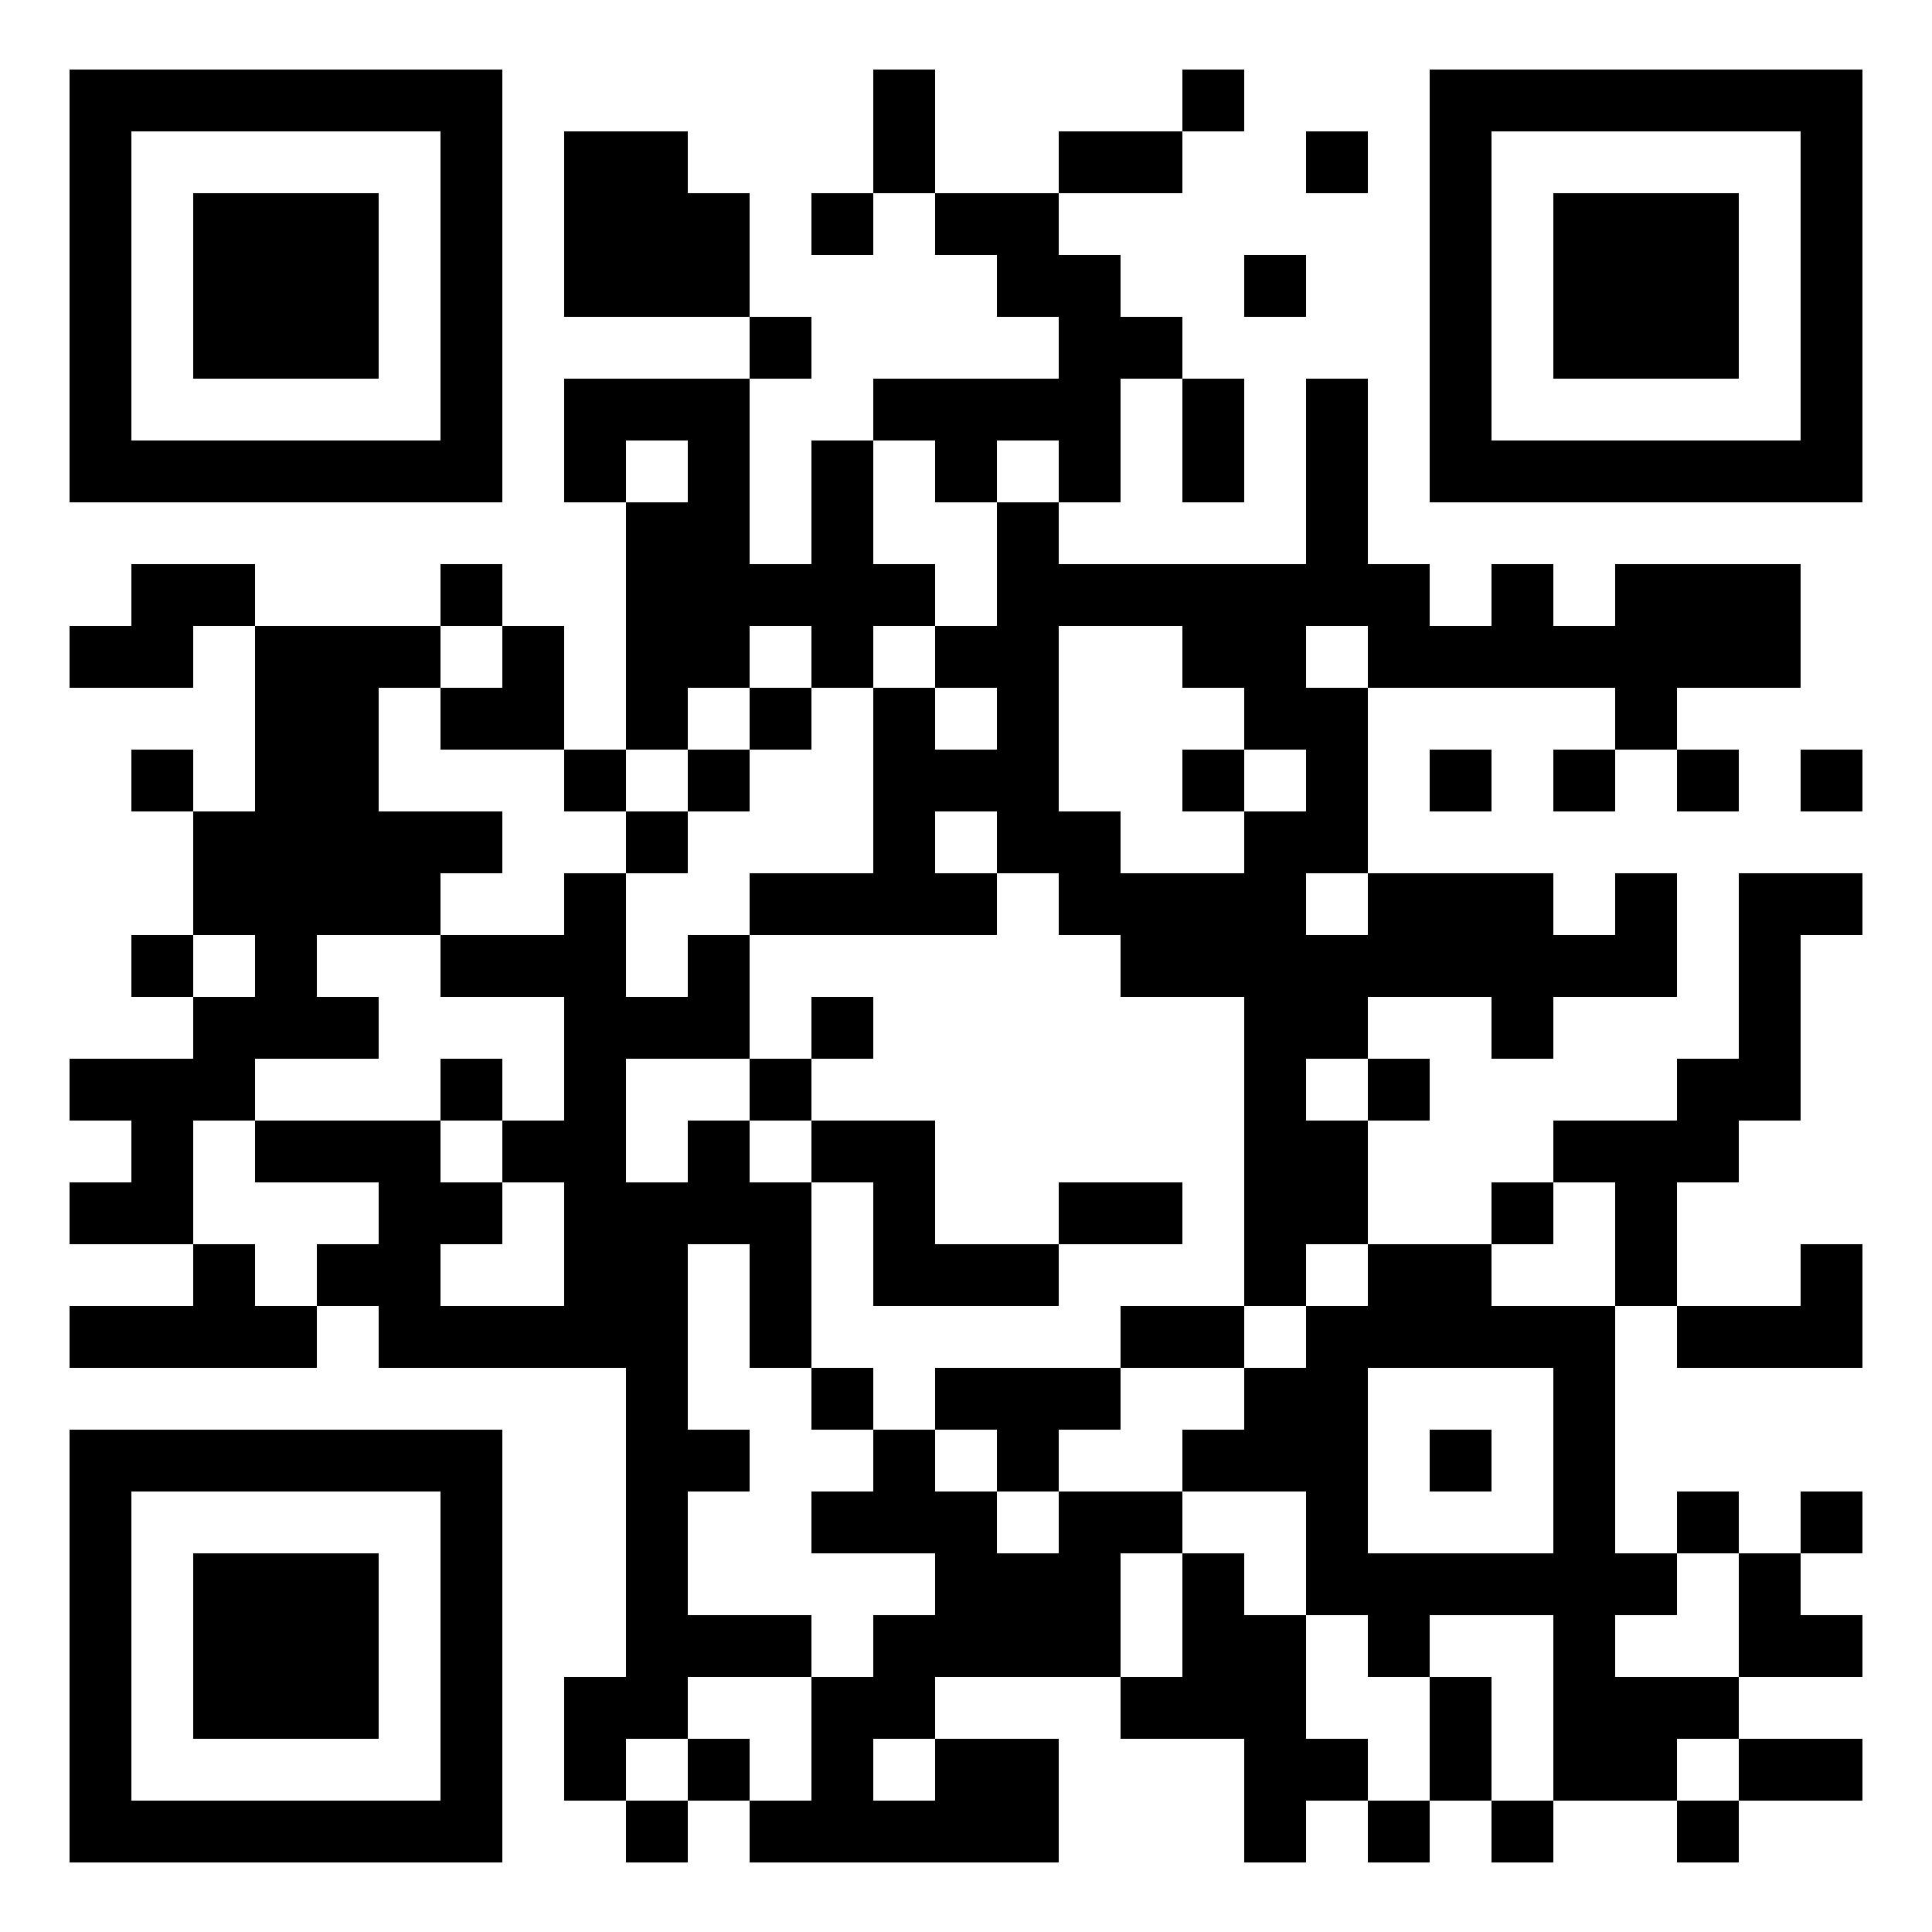 <?xml version="1.0" encoding="UTF-8" standalone="no"?>
<svg xmlns="http://www.w3.org/2000/svg" width="500" height="500">
  <rect width="100%" height="100%" fill="#808080" stroke="none"/>
  <defs>
    <clipPath id="clip-path-dot-color">
      <rect x="18" y="162" width="16" height="16" transform="rotate(0,26,170)"></rect>
      <rect x="18" y="274" width="16" height="16" transform="rotate(0,26,282)"></rect>
      <rect x="18" y="306" width="16" height="16" transform="rotate(0,26,314)"></rect>
      <rect x="18" y="338" width="16" height="16" transform="rotate(0,26,346)"></rect>
      <rect x="34" y="146" width="16" height="16" transform="rotate(0,42,154)"></rect>
      <rect x="34" y="162" width="16" height="16" transform="rotate(0,42,170)"></rect>
      <rect x="34" y="194" width="16" height="16" transform="rotate(0,42,202)"></rect>
      <rect x="34" y="242" width="16" height="16" transform="rotate(0,42,250)"></rect>
      <rect x="34" y="274" width="16" height="16" transform="rotate(0,42,282)"></rect>
      <rect x="34" y="290" width="16" height="16" transform="rotate(0,42,298)"></rect>
      <rect x="34" y="306" width="16" height="16" transform="rotate(0,42,314)"></rect>
      <rect x="34" y="338" width="16" height="16" transform="rotate(0,42,346)"></rect>
      <rect x="50" y="146" width="16" height="16" transform="rotate(0,58,154)"></rect>
      <rect x="50" y="210" width="16" height="16" transform="rotate(0,58,218)"></rect>
      <rect x="50" y="226" width="16" height="16" transform="rotate(0,58,234)"></rect>
      <rect x="50" y="258" width="16" height="16" transform="rotate(0,58,266)"></rect>
      <rect x="50" y="274" width="16" height="16" transform="rotate(0,58,282)"></rect>
      <rect x="50" y="322" width="16" height="16" transform="rotate(0,58,330)"></rect>
      <rect x="50" y="338" width="16" height="16" transform="rotate(0,58,346)"></rect>
      <rect x="66" y="162" width="16" height="16" transform="rotate(0,74,170)"></rect>
      <rect x="66" y="178" width="16" height="16" transform="rotate(0,74,186)"></rect>
      <rect x="66" y="194" width="16" height="16" transform="rotate(0,74,202)"></rect>
      <rect x="66" y="210" width="16" height="16" transform="rotate(0,74,218)"></rect>
      <rect x="66" y="226" width="16" height="16" transform="rotate(0,74,234)"></rect>
      <rect x="66" y="242" width="16" height="16" transform="rotate(0,74,250)"></rect>
      <rect x="66" y="258" width="16" height="16" transform="rotate(0,74,266)"></rect>
      <rect x="66" y="290" width="16" height="16" transform="rotate(0,74,298)"></rect>
      <rect x="66" y="338" width="16" height="16" transform="rotate(0,74,346)"></rect>
      <rect x="82" y="162" width="16" height="16" transform="rotate(0,90,170)"></rect>
      <rect x="82" y="178" width="16" height="16" transform="rotate(0,90,186)"></rect>
      <rect x="82" y="194" width="16" height="16" transform="rotate(0,90,202)"></rect>
      <rect x="82" y="210" width="16" height="16" transform="rotate(0,90,218)"></rect>
      <rect x="82" y="226" width="16" height="16" transform="rotate(0,90,234)"></rect>
      <rect x="82" y="258" width="16" height="16" transform="rotate(0,90,266)"></rect>
      <rect x="82" y="290" width="16" height="16" transform="rotate(0,90,298)"></rect>
      <rect x="82" y="322" width="16" height="16" transform="rotate(0,90,330)"></rect>
      <rect x="98" y="162" width="16" height="16" transform="rotate(0,106,170)"></rect>
      <rect x="98" y="210" width="16" height="16" transform="rotate(0,106,218)"></rect>
      <rect x="98" y="226" width="16" height="16" transform="rotate(0,106,234)"></rect>
      <rect x="98" y="290" width="16" height="16" transform="rotate(0,106,298)"></rect>
      <rect x="98" y="306" width="16" height="16" transform="rotate(0,106,314)"></rect>
      <rect x="98" y="322" width="16" height="16" transform="rotate(0,106,330)"></rect>
      <rect x="98" y="338" width="16" height="16" transform="rotate(0,106,346)"></rect>
      <rect x="114" y="146" width="16" height="16" transform="rotate(0,122,154)"></rect>
      <rect x="114" y="178" width="16" height="16" transform="rotate(0,122,186)"></rect>
      <rect x="114" y="210" width="16" height="16" transform="rotate(0,122,218)"></rect>
      <rect x="114" y="242" width="16" height="16" transform="rotate(0,122,250)"></rect>
      <rect x="114" y="274" width="16" height="16" transform="rotate(0,122,282)"></rect>
      <rect x="114" y="306" width="16" height="16" transform="rotate(0,122,314)"></rect>
      <rect x="114" y="338" width="16" height="16" transform="rotate(0,122,346)"></rect>
      <rect x="130" y="162" width="16" height="16" transform="rotate(0,138,170)"></rect>
      <rect x="130" y="178" width="16" height="16" transform="rotate(0,138,186)"></rect>
      <rect x="130" y="242" width="16" height="16" transform="rotate(0,138,250)"></rect>
      <rect x="130" y="290" width="16" height="16" transform="rotate(0,138,298)"></rect>
      <rect x="130" y="338" width="16" height="16" transform="rotate(0,138,346)"></rect>
      <rect x="146" y="34" width="16" height="16" transform="rotate(0,154,42)"></rect>
      <rect x="146" y="50" width="16" height="16" transform="rotate(0,154,58)"></rect>
      <rect x="146" y="66" width="16" height="16" transform="rotate(0,154,74)"></rect>
      <rect x="146" y="98" width="16" height="16" transform="rotate(0,154,106)"></rect>
      <rect x="146" y="114" width="16" height="16" transform="rotate(0,154,122)"></rect>
      <rect x="146" y="194" width="16" height="16" transform="rotate(0,154,202)"></rect>
      <rect x="146" y="226" width="16" height="16" transform="rotate(0,154,234)"></rect>
      <rect x="146" y="242" width="16" height="16" transform="rotate(0,154,250)"></rect>
      <rect x="146" y="258" width="16" height="16" transform="rotate(0,154,266)"></rect>
      <rect x="146" y="274" width="16" height="16" transform="rotate(0,154,282)"></rect>
      <rect x="146" y="290" width="16" height="16" transform="rotate(0,154,298)"></rect>
      <rect x="146" y="306" width="16" height="16" transform="rotate(0,154,314)"></rect>
      <rect x="146" y="322" width="16" height="16" transform="rotate(0,154,330)"></rect>
      <rect x="146" y="338" width="16" height="16" transform="rotate(0,154,346)"></rect>
      <rect x="146" y="434" width="16" height="16" transform="rotate(0,154,442)"></rect>
      <rect x="146" y="450" width="16" height="16" transform="rotate(0,154,458)"></rect>
      <rect x="162" y="34" width="16" height="16" transform="rotate(0,170,42)"></rect>
      <rect x="162" y="50" width="16" height="16" transform="rotate(0,170,58)"></rect>
      <rect x="162" y="66" width="16" height="16" transform="rotate(0,170,74)"></rect>
      <rect x="162" y="98" width="16" height="16" transform="rotate(0,170,106)"></rect>
      <rect x="162" y="130" width="16" height="16" transform="rotate(0,170,138)"></rect>
      <rect x="162" y="146" width="16" height="16" transform="rotate(0,170,154)"></rect>
      <rect x="162" y="162" width="16" height="16" transform="rotate(0,170,170)"></rect>
      <rect x="162" y="178" width="16" height="16" transform="rotate(0,170,186)"></rect>
      <rect x="162" y="210" width="16" height="16" transform="rotate(0,170,218)"></rect>
      <rect x="162" y="258" width="16" height="16" transform="rotate(0,170,266)"></rect>
      <rect x="162" y="306" width="16" height="16" transform="rotate(0,170,314)"></rect>
      <rect x="162" y="322" width="16" height="16" transform="rotate(0,170,330)"></rect>
      <rect x="162" y="338" width="16" height="16" transform="rotate(0,170,346)"></rect>
      <rect x="162" y="354" width="16" height="16" transform="rotate(0,170,362)"></rect>
      <rect x="162" y="370" width="16" height="16" transform="rotate(0,170,378)"></rect>
      <rect x="162" y="386" width="16" height="16" transform="rotate(0,170,394)"></rect>
      <rect x="162" y="402" width="16" height="16" transform="rotate(0,170,410)"></rect>
      <rect x="162" y="418" width="16" height="16" transform="rotate(0,170,426)"></rect>
      <rect x="162" y="434" width="16" height="16" transform="rotate(0,170,442)"></rect>
      <rect x="162" y="466" width="16" height="16" transform="rotate(0,170,474)"></rect>
      <rect x="178" y="50" width="16" height="16" transform="rotate(0,186,58)"></rect>
      <rect x="178" y="66" width="16" height="16" transform="rotate(0,186,74)"></rect>
      <rect x="178" y="98" width="16" height="16" transform="rotate(0,186,106)"></rect>
      <rect x="178" y="114" width="16" height="16" transform="rotate(0,186,122)"></rect>
      <rect x="178" y="130" width="16" height="16" transform="rotate(0,186,138)"></rect>
      <rect x="178" y="146" width="16" height="16" transform="rotate(0,186,154)"></rect>
      <rect x="178" y="162" width="16" height="16" transform="rotate(0,186,170)"></rect>
      <rect x="178" y="194" width="16" height="16" transform="rotate(0,186,202)"></rect>
      <rect x="178" y="242" width="16" height="16" transform="rotate(0,186,250)"></rect>
      <rect x="178" y="258" width="16" height="16" transform="rotate(0,186,266)"></rect>
      <rect x="178" y="290" width="16" height="16" transform="rotate(0,186,298)"></rect>
      <rect x="178" y="306" width="16" height="16" transform="rotate(0,186,314)"></rect>
      <rect x="178" y="370" width="16" height="16" transform="rotate(0,186,378)"></rect>
      <rect x="178" y="418" width="16" height="16" transform="rotate(0,186,426)"></rect>
      <rect x="178" y="450" width="16" height="16" transform="rotate(0,186,458)"></rect>
      <rect x="194" y="82" width="16" height="16" transform="rotate(0,202,90)"></rect>
      <rect x="194" y="146" width="16" height="16" transform="rotate(0,202,154)"></rect>
      <rect x="194" y="178" width="16" height="16" transform="rotate(0,202,186)"></rect>
      <rect x="194" y="226" width="16" height="16" transform="rotate(0,202,234)"></rect>
      <rect x="194" y="274" width="16" height="16" transform="rotate(0,202,282)"></rect>
      <rect x="194" y="306" width="16" height="16" transform="rotate(0,202,314)"></rect>
      <rect x="194" y="322" width="16" height="16" transform="rotate(0,202,330)"></rect>
      <rect x="194" y="338" width="16" height="16" transform="rotate(0,202,346)"></rect>
      <rect x="194" y="418" width="16" height="16" transform="rotate(0,202,426)"></rect>
      <rect x="194" y="466" width="16" height="16" transform="rotate(0,202,474)"></rect>
      <rect x="210" y="50" width="16" height="16" transform="rotate(0,218,58)"></rect>
      <rect x="210" y="114" width="16" height="16" transform="rotate(0,218,122)"></rect>
      <rect x="210" y="130" width="16" height="16" transform="rotate(0,218,138)"></rect>
      <rect x="210" y="146" width="16" height="16" transform="rotate(0,218,154)"></rect>
      <rect x="210" y="162" width="16" height="16" transform="rotate(0,218,170)"></rect>
      <rect x="210" y="226" width="16" height="16" transform="rotate(0,218,234)"></rect>
      <rect x="210" y="258" width="16" height="16" transform="rotate(0,218,266)"></rect>
      <rect x="210" y="290" width="16" height="16" transform="rotate(0,218,298)"></rect>
      <rect x="210" y="354" width="16" height="16" transform="rotate(0,218,362)"></rect>
      <rect x="210" y="386" width="16" height="16" transform="rotate(0,218,394)"></rect>
      <rect x="210" y="434" width="16" height="16" transform="rotate(0,218,442)"></rect>
      <rect x="210" y="450" width="16" height="16" transform="rotate(0,218,458)"></rect>
      <rect x="210" y="466" width="16" height="16" transform="rotate(0,218,474)"></rect>
      <rect x="226" y="18" width="16" height="16" transform="rotate(0,234,26)"></rect>
      <rect x="226" y="34" width="16" height="16" transform="rotate(0,234,42)"></rect>
      <rect x="226" y="98" width="16" height="16" transform="rotate(0,234,106)"></rect>
      <rect x="226" y="146" width="16" height="16" transform="rotate(0,234,154)"></rect>
      <rect x="226" y="178" width="16" height="16" transform="rotate(0,234,186)"></rect>
      <rect x="226" y="194" width="16" height="16" transform="rotate(0,234,202)"></rect>
      <rect x="226" y="210" width="16" height="16" transform="rotate(0,234,218)"></rect>
      <rect x="226" y="226" width="16" height="16" transform="rotate(0,234,234)"></rect>
      <rect x="226" y="290" width="16" height="16" transform="rotate(0,234,298)"></rect>
      <rect x="226" y="306" width="16" height="16" transform="rotate(0,234,314)"></rect>
      <rect x="226" y="322" width="16" height="16" transform="rotate(0,234,330)"></rect>
      <rect x="226" y="370" width="16" height="16" transform="rotate(0,234,378)"></rect>
      <rect x="226" y="386" width="16" height="16" transform="rotate(0,234,394)"></rect>
      <rect x="226" y="418" width="16" height="16" transform="rotate(0,234,426)"></rect>
      <rect x="226" y="434" width="16" height="16" transform="rotate(0,234,442)"></rect>
      <rect x="226" y="466" width="16" height="16" transform="rotate(0,234,474)"></rect>
      <rect x="242" y="50" width="16" height="16" transform="rotate(0,250,58)"></rect>
      <rect x="242" y="98" width="16" height="16" transform="rotate(0,250,106)"></rect>
      <rect x="242" y="114" width="16" height="16" transform="rotate(0,250,122)"></rect>
      <rect x="242" y="162" width="16" height="16" transform="rotate(0,250,170)"></rect>
      <rect x="242" y="194" width="16" height="16" transform="rotate(0,250,202)"></rect>
      <rect x="242" y="226" width="16" height="16" transform="rotate(0,250,234)"></rect>
      <rect x="242" y="322" width="16" height="16" transform="rotate(0,250,330)"></rect>
      <rect x="242" y="354" width="16" height="16" transform="rotate(0,250,362)"></rect>
      <rect x="242" y="386" width="16" height="16" transform="rotate(0,250,394)"></rect>
      <rect x="242" y="402" width="16" height="16" transform="rotate(0,250,410)"></rect>
      <rect x="242" y="418" width="16" height="16" transform="rotate(0,250,426)"></rect>
      <rect x="242" y="450" width="16" height="16" transform="rotate(0,250,458)"></rect>
      <rect x="242" y="466" width="16" height="16" transform="rotate(0,250,474)"></rect>
      <rect x="258" y="50" width="16" height="16" transform="rotate(0,266,58)"></rect>
      <rect x="258" y="66" width="16" height="16" transform="rotate(0,266,74)"></rect>
      <rect x="258" y="98" width="16" height="16" transform="rotate(0,266,106)"></rect>
      <rect x="258" y="130" width="16" height="16" transform="rotate(0,266,138)"></rect>
      <rect x="258" y="146" width="16" height="16" transform="rotate(0,266,154)"></rect>
      <rect x="258" y="162" width="16" height="16" transform="rotate(0,266,170)"></rect>
      <rect x="258" y="178" width="16" height="16" transform="rotate(0,266,186)"></rect>
      <rect x="258" y="194" width="16" height="16" transform="rotate(0,266,202)"></rect>
      <rect x="258" y="210" width="16" height="16" transform="rotate(0,266,218)"></rect>
      <rect x="258" y="322" width="16" height="16" transform="rotate(0,266,330)"></rect>
      <rect x="258" y="354" width="16" height="16" transform="rotate(0,266,362)"></rect>
      <rect x="258" y="370" width="16" height="16" transform="rotate(0,266,378)"></rect>
      <rect x="258" y="402" width="16" height="16" transform="rotate(0,266,410)"></rect>
      <rect x="258" y="418" width="16" height="16" transform="rotate(0,266,426)"></rect>
      <rect x="258" y="450" width="16" height="16" transform="rotate(0,266,458)"></rect>
      <rect x="258" y="466" width="16" height="16" transform="rotate(0,266,474)"></rect>
      <rect x="274" y="34" width="16" height="16" transform="rotate(0,282,42)"></rect>
      <rect x="274" y="66" width="16" height="16" transform="rotate(0,282,74)"></rect>
      <rect x="274" y="82" width="16" height="16" transform="rotate(0,282,90)"></rect>
      <rect x="274" y="98" width="16" height="16" transform="rotate(0,282,106)"></rect>
      <rect x="274" y="114" width="16" height="16" transform="rotate(0,282,122)"></rect>
      <rect x="274" y="146" width="16" height="16" transform="rotate(0,282,154)"></rect>
      <rect x="274" y="210" width="16" height="16" transform="rotate(0,282,218)"></rect>
      <rect x="274" y="226" width="16" height="16" transform="rotate(0,282,234)"></rect>
      <rect x="274" y="306" width="16" height="16" transform="rotate(0,282,314)"></rect>
      <rect x="274" y="354" width="16" height="16" transform="rotate(0,282,362)"></rect>
      <rect x="274" y="386" width="16" height="16" transform="rotate(0,282,394)"></rect>
      <rect x="274" y="402" width="16" height="16" transform="rotate(0,282,410)"></rect>
      <rect x="274" y="418" width="16" height="16" transform="rotate(0,282,426)"></rect>
      <rect x="290" y="34" width="16" height="16" transform="rotate(0,298,42)"></rect>
      <rect x="290" y="82" width="16" height="16" transform="rotate(0,298,90)"></rect>
      <rect x="290" y="146" width="16" height="16" transform="rotate(0,298,154)"></rect>
      <rect x="290" y="226" width="16" height="16" transform="rotate(0,298,234)"></rect>
      <rect x="290" y="242" width="16" height="16" transform="rotate(0,298,250)"></rect>
      <rect x="290" y="306" width="16" height="16" transform="rotate(0,298,314)"></rect>
      <rect x="290" y="338" width="16" height="16" transform="rotate(0,298,346)"></rect>
      <rect x="290" y="386" width="16" height="16" transform="rotate(0,298,394)"></rect>
      <rect x="290" y="434" width="16" height="16" transform="rotate(0,298,442)"></rect>
      <rect x="306" y="18" width="16" height="16" transform="rotate(0,314,26)"></rect>
      <rect x="306" y="98" width="16" height="16" transform="rotate(0,314,106)"></rect>
      <rect x="306" y="114" width="16" height="16" transform="rotate(0,314,122)"></rect>
      <rect x="306" y="146" width="16" height="16" transform="rotate(0,314,154)"></rect>
      <rect x="306" y="162" width="16" height="16" transform="rotate(0,314,170)"></rect>
      <rect x="306" y="194" width="16" height="16" transform="rotate(0,314,202)"></rect>
      <rect x="306" y="226" width="16" height="16" transform="rotate(0,314,234)"></rect>
      <rect x="306" y="242" width="16" height="16" transform="rotate(0,314,250)"></rect>
      <rect x="306" y="338" width="16" height="16" transform="rotate(0,314,346)"></rect>
      <rect x="306" y="370" width="16" height="16" transform="rotate(0,314,378)"></rect>
      <rect x="306" y="402" width="16" height="16" transform="rotate(0,314,410)"></rect>
      <rect x="306" y="418" width="16" height="16" transform="rotate(0,314,426)"></rect>
      <rect x="306" y="434" width="16" height="16" transform="rotate(0,314,442)"></rect>
      <rect x="322" y="66" width="16" height="16" transform="rotate(0,330,74)"></rect>
      <rect x="322" y="146" width="16" height="16" transform="rotate(0,330,154)"></rect>
      <rect x="322" y="162" width="16" height="16" transform="rotate(0,330,170)"></rect>
      <rect x="322" y="178" width="16" height="16" transform="rotate(0,330,186)"></rect>
      <rect x="322" y="210" width="16" height="16" transform="rotate(0,330,218)"></rect>
      <rect x="322" y="226" width="16" height="16" transform="rotate(0,330,234)"></rect>
      <rect x="322" y="242" width="16" height="16" transform="rotate(0,330,250)"></rect>
      <rect x="322" y="258" width="16" height="16" transform="rotate(0,330,266)"></rect>
      <rect x="322" y="274" width="16" height="16" transform="rotate(0,330,282)"></rect>
      <rect x="322" y="290" width="16" height="16" transform="rotate(0,330,298)"></rect>
      <rect x="322" y="306" width="16" height="16" transform="rotate(0,330,314)"></rect>
      <rect x="322" y="322" width="16" height="16" transform="rotate(0,330,330)"></rect>
      <rect x="322" y="354" width="16" height="16" transform="rotate(0,330,362)"></rect>
      <rect x="322" y="370" width="16" height="16" transform="rotate(0,330,378)"></rect>
      <rect x="322" y="418" width="16" height="16" transform="rotate(0,330,426)"></rect>
      <rect x="322" y="434" width="16" height="16" transform="rotate(0,330,442)"></rect>
      <rect x="322" y="450" width="16" height="16" transform="rotate(0,330,458)"></rect>
      <rect x="322" y="466" width="16" height="16" transform="rotate(0,330,474)"></rect>
      <rect x="338" y="34" width="16" height="16" transform="rotate(0,346,42)"></rect>
      <rect x="338" y="98" width="16" height="16" transform="rotate(0,346,106)"></rect>
      <rect x="338" y="114" width="16" height="16" transform="rotate(0,346,122)"></rect>
      <rect x="338" y="130" width="16" height="16" transform="rotate(0,346,138)"></rect>
      <rect x="338" y="146" width="16" height="16" transform="rotate(0,346,154)"></rect>
      <rect x="338" y="178" width="16" height="16" transform="rotate(0,346,186)"></rect>
      <rect x="338" y="194" width="16" height="16" transform="rotate(0,346,202)"></rect>
      <rect x="338" y="210" width="16" height="16" transform="rotate(0,346,218)"></rect>
      <rect x="338" y="242" width="16" height="16" transform="rotate(0,346,250)"></rect>
      <rect x="338" y="258" width="16" height="16" transform="rotate(0,346,266)"></rect>
      <rect x="338" y="290" width="16" height="16" transform="rotate(0,346,298)"></rect>
      <rect x="338" y="306" width="16" height="16" transform="rotate(0,346,314)"></rect>
      <rect x="338" y="338" width="16" height="16" transform="rotate(0,346,346)"></rect>
      <rect x="338" y="354" width="16" height="16" transform="rotate(0,346,362)"></rect>
      <rect x="338" y="370" width="16" height="16" transform="rotate(0,346,378)"></rect>
      <rect x="338" y="386" width="16" height="16" transform="rotate(0,346,394)"></rect>
      <rect x="338" y="402" width="16" height="16" transform="rotate(0,346,410)"></rect>
      <rect x="338" y="450" width="16" height="16" transform="rotate(0,346,458)"></rect>
      <rect x="354" y="146" width="16" height="16" transform="rotate(0,362,154)"></rect>
      <rect x="354" y="162" width="16" height="16" transform="rotate(0,362,170)"></rect>
      <rect x="354" y="226" width="16" height="16" transform="rotate(0,362,234)"></rect>
      <rect x="354" y="242" width="16" height="16" transform="rotate(0,362,250)"></rect>
      <rect x="354" y="274" width="16" height="16" transform="rotate(0,362,282)"></rect>
      <rect x="354" y="322" width="16" height="16" transform="rotate(0,362,330)"></rect>
      <rect x="354" y="338" width="16" height="16" transform="rotate(0,362,346)"></rect>
      <rect x="354" y="402" width="16" height="16" transform="rotate(0,362,410)"></rect>
      <rect x="354" y="418" width="16" height="16" transform="rotate(0,362,426)"></rect>
      <rect x="354" y="466" width="16" height="16" transform="rotate(0,362,474)"></rect>
      <rect x="370" y="162" width="16" height="16" transform="rotate(0,378,170)"></rect>
      <rect x="370" y="194" width="16" height="16" transform="rotate(0,378,202)"></rect>
      <rect x="370" y="226" width="16" height="16" transform="rotate(0,378,234)"></rect>
      <rect x="370" y="242" width="16" height="16" transform="rotate(0,378,250)"></rect>
      <rect x="370" y="322" width="16" height="16" transform="rotate(0,378,330)"></rect>
      <rect x="370" y="338" width="16" height="16" transform="rotate(0,378,346)"></rect>
      <rect x="370" y="370" width="16" height="16" transform="rotate(0,378,378)"></rect>
      <rect x="370" y="402" width="16" height="16" transform="rotate(0,378,410)"></rect>
      <rect x="370" y="434" width="16" height="16" transform="rotate(0,378,442)"></rect>
      <rect x="370" y="450" width="16" height="16" transform="rotate(0,378,458)"></rect>
      <rect x="386" y="146" width="16" height="16" transform="rotate(0,394,154)"></rect>
      <rect x="386" y="162" width="16" height="16" transform="rotate(0,394,170)"></rect>
      <rect x="386" y="226" width="16" height="16" transform="rotate(0,394,234)"></rect>
      <rect x="386" y="242" width="16" height="16" transform="rotate(0,394,250)"></rect>
      <rect x="386" y="258" width="16" height="16" transform="rotate(0,394,266)"></rect>
      <rect x="386" y="306" width="16" height="16" transform="rotate(0,394,314)"></rect>
      <rect x="386" y="338" width="16" height="16" transform="rotate(0,394,346)"></rect>
      <rect x="386" y="402" width="16" height="16" transform="rotate(0,394,410)"></rect>
      <rect x="386" y="466" width="16" height="16" transform="rotate(0,394,474)"></rect>
      <rect x="402" y="162" width="16" height="16" transform="rotate(0,410,170)"></rect>
      <rect x="402" y="194" width="16" height="16" transform="rotate(0,410,202)"></rect>
      <rect x="402" y="242" width="16" height="16" transform="rotate(0,410,250)"></rect>
      <rect x="402" y="290" width="16" height="16" transform="rotate(0,410,298)"></rect>
      <rect x="402" y="338" width="16" height="16" transform="rotate(0,410,346)"></rect>
      <rect x="402" y="354" width="16" height="16" transform="rotate(0,410,362)"></rect>
      <rect x="402" y="370" width="16" height="16" transform="rotate(0,410,378)"></rect>
      <rect x="402" y="386" width="16" height="16" transform="rotate(0,410,394)"></rect>
      <rect x="402" y="402" width="16" height="16" transform="rotate(0,410,410)"></rect>
      <rect x="402" y="418" width="16" height="16" transform="rotate(0,410,426)"></rect>
      <rect x="402" y="434" width="16" height="16" transform="rotate(0,410,442)"></rect>
      <rect x="402" y="450" width="16" height="16" transform="rotate(0,410,458)"></rect>
      <rect x="418" y="146" width="16" height="16" transform="rotate(0,426,154)"></rect>
      <rect x="418" y="162" width="16" height="16" transform="rotate(0,426,170)"></rect>
      <rect x="418" y="178" width="16" height="16" transform="rotate(0,426,186)"></rect>
      <rect x="418" y="226" width="16" height="16" transform="rotate(0,426,234)"></rect>
      <rect x="418" y="242" width="16" height="16" transform="rotate(0,426,250)"></rect>
      <rect x="418" y="290" width="16" height="16" transform="rotate(0,426,298)"></rect>
      <rect x="418" y="306" width="16" height="16" transform="rotate(0,426,314)"></rect>
      <rect x="418" y="322" width="16" height="16" transform="rotate(0,426,330)"></rect>
      <rect x="418" y="402" width="16" height="16" transform="rotate(0,426,410)"></rect>
      <rect x="418" y="434" width="16" height="16" transform="rotate(0,426,442)"></rect>
      <rect x="418" y="450" width="16" height="16" transform="rotate(0,426,458)"></rect>
      <rect x="434" y="146" width="16" height="16" transform="rotate(0,442,154)"></rect>
      <rect x="434" y="162" width="16" height="16" transform="rotate(0,442,170)"></rect>
      <rect x="434" y="194" width="16" height="16" transform="rotate(0,442,202)"></rect>
      <rect x="434" y="274" width="16" height="16" transform="rotate(0,442,282)"></rect>
      <rect x="434" y="290" width="16" height="16" transform="rotate(0,442,298)"></rect>
      <rect x="434" y="338" width="16" height="16" transform="rotate(0,442,346)"></rect>
      <rect x="434" y="386" width="16" height="16" transform="rotate(0,442,394)"></rect>
      <rect x="434" y="434" width="16" height="16" transform="rotate(0,442,442)"></rect>
      <rect x="434" y="466" width="16" height="16" transform="rotate(0,442,474)"></rect>
      <rect x="450" y="146" width="16" height="16" transform="rotate(0,458,154)"></rect>
      <rect x="450" y="162" width="16" height="16" transform="rotate(0,458,170)"></rect>
      <rect x="450" y="226" width="16" height="16" transform="rotate(0,458,234)"></rect>
      <rect x="450" y="242" width="16" height="16" transform="rotate(0,458,250)"></rect>
      <rect x="450" y="258" width="16" height="16" transform="rotate(0,458,266)"></rect>
      <rect x="450" y="274" width="16" height="16" transform="rotate(0,458,282)"></rect>
      <rect x="450" y="338" width="16" height="16" transform="rotate(0,458,346)"></rect>
      <rect x="450" y="402" width="16" height="16" transform="rotate(0,458,410)"></rect>
      <rect x="450" y="418" width="16" height="16" transform="rotate(0,458,426)"></rect>
      <rect x="450" y="450" width="16" height="16" transform="rotate(0,458,458)"></rect>
      <rect x="466" y="194" width="16" height="16" transform="rotate(0,474,202)"></rect>
      <rect x="466" y="226" width="16" height="16" transform="rotate(0,474,234)"></rect>
      <rect x="466" y="322" width="16" height="16" transform="rotate(0,474,330)"></rect>
      <rect x="466" y="338" width="16" height="16" transform="rotate(0,474,346)"></rect>
      <rect x="466" y="386" width="16" height="16" transform="rotate(0,474,394)"></rect>
      <rect x="466" y="418" width="16" height="16" transform="rotate(0,474,426)"></rect>
      <rect x="466" y="450" width="16" height="16" transform="rotate(0,474,458)"></rect>
      <path clip-rule="evenodd" d="M 18 18v 112h 112v -112zM 34 34h 80v 80h -80z" transform="rotate(0,74,74)"></path>
      <rect x="50" y="50" width="48" height="48" transform="rotate(0,74,74)"></rect>
      <path clip-rule="evenodd" d="M 370 18v 112h 112v -112zM 386 34h 80v 80h -80z" transform="rotate(90,426,74)"></path>
      <rect x="402" y="50" width="48" height="48" transform="rotate(90,426,74)"></rect>
      <path clip-rule="evenodd" d="M 18 370v 112h 112v -112zM 34 386h 80v 80h -80z" transform="rotate(-90,74,426)"></path>
      <rect x="50" y="402" width="48" height="48" transform="rotate(-90,74,426)"></rect>
    </clipPath>
  </defs>
  <rect x="0" y="0" height="500" width="500" clip-path="url('#clip-path-background-color')" fill="#fff"></rect>
  <rect x="0" y="0" height="500" width="500" clip-path="url('#clip-path-dot-color')" fill="#000000"></rect>
</svg>
